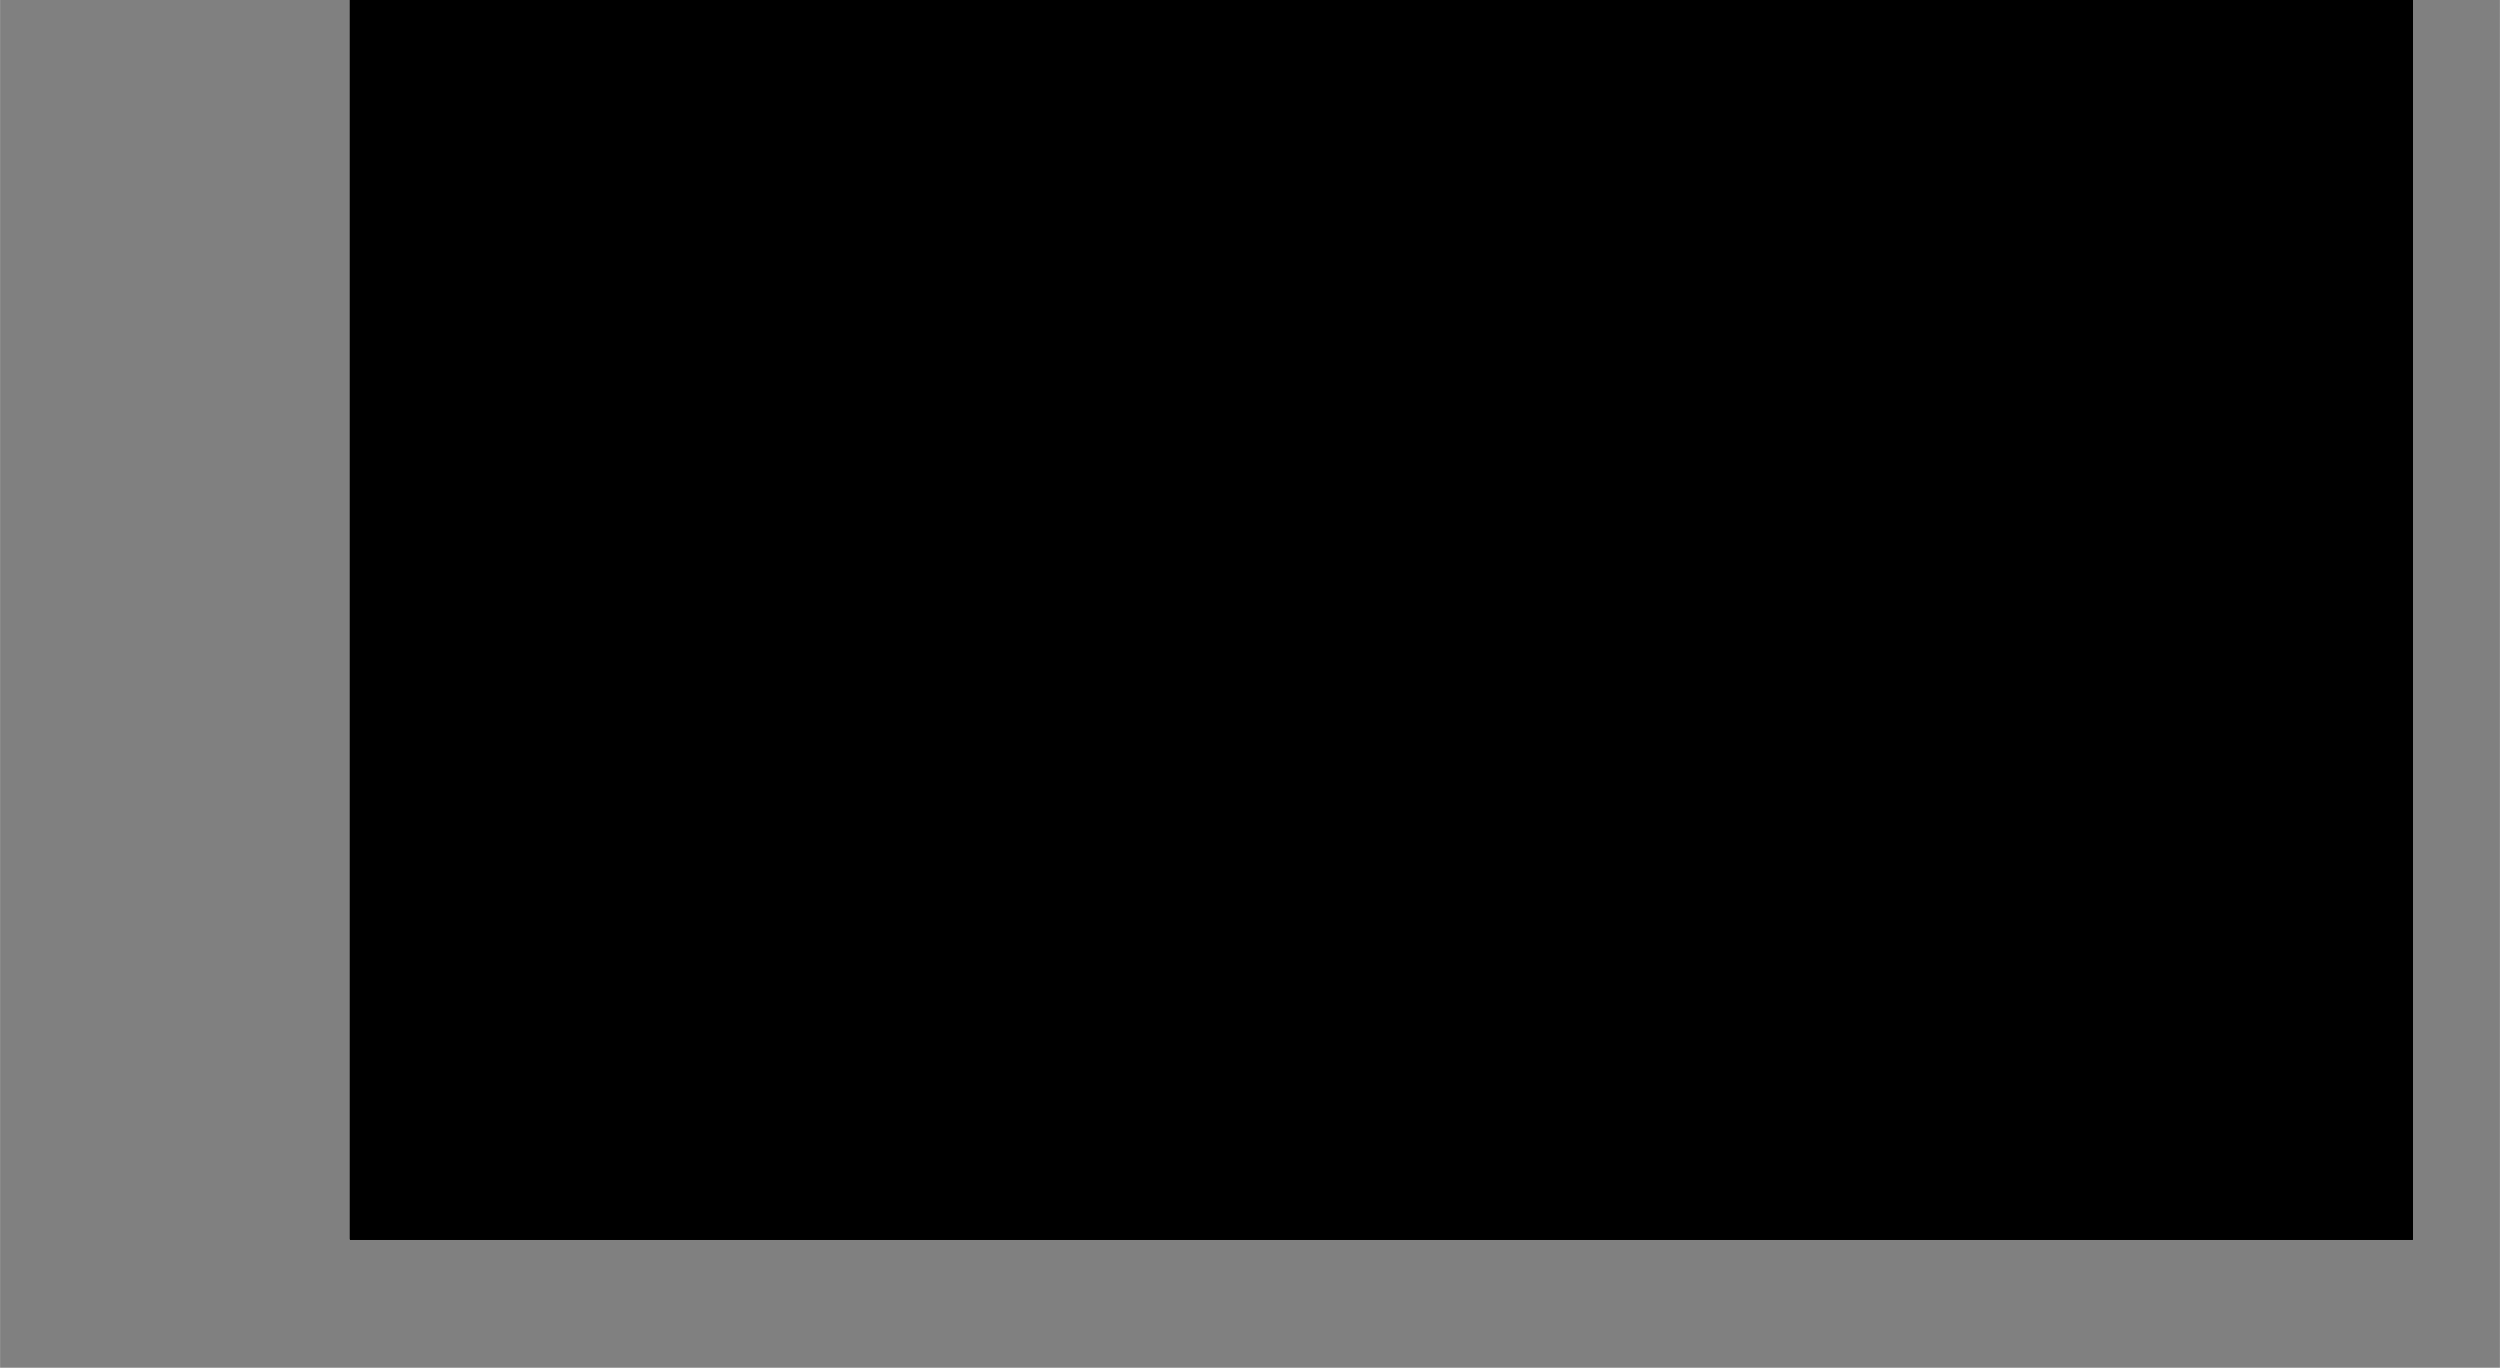 <?xml version="1.0" encoding="UTF-8"?>
<!DOCTYPE svg PUBLIC '-//W3C//DTD SVG 1.0//EN'
          'http://www.w3.org/TR/2001/REC-SVG-20010904/DTD/svg10.dtd'>
<svg height="395" stroke="#000" stroke-linecap="square" stroke-miterlimit="10" viewBox="0 0 721.68 394.85" width="722" xmlns="http://www.w3.org/2000/svg" xmlns:xlink="http://www.w3.org/1999/xlink"
><rect x="0" y="0" width="721.68" height="394.85" fill="#808080" stroke="none"/><defs
  ><clipPath id="a"
    ><path d="M101.01 0V357.79h595.5V0Z"
    /></clipPath
    ><clipPath clip-path="url(#a)" id="b"
    ><path d="M101.01 357.79h595.5V-484.46H101.01Zm0 0"
    /></clipPath
    ><clipPath clip-path="url(#b)" id="c"
    ><path d="M101.01-484.46H697.26v850.5H101.01Zm0 0"
    /></clipPath
    ><clipPath clip-path="url(#c)" id="d"
    ><path d="M101.01-484.46h595.5V357.79H101.01Zm0 0"
    /></clipPath
    ><clipPath clip-path="url(#d)" id="e"
    ><path d="M101.01-484.46h595.5V357.79H101.01Zm0 0"
    /></clipPath
    ><clipPath clip-path="url(#e)" id="f"
    ><path d="M5 28.35H506.3v361.5H5Zm0 0"
    /></clipPath
    ><clipPath clip-path="url(#f)" id="o"
    ><path d="M89.37 28.35H505.6l-84.37 361.5H5L89.37 28.35Zm0 0"
    /></clipPath
    ><clipPath id="g"
    ><path d="M101.01 0V357.79h595.5V0Z"
    /></clipPath
    ><clipPath clip-path="url(#g)" id="h"
    ><path d="M101.01 357.79h595.5V-484.46H101.01Zm0 0"
    /></clipPath
    ><clipPath clip-path="url(#h)" id="i"
    ><path d="M101.01-484.46H697.26v850.5H101.01Zm0 0"
    /></clipPath
    ><clipPath clip-path="url(#i)" id="j"
    ><path d="M101.01-484.46h595.5V357.79H101.01Zm0 0"
    /></clipPath
    ><clipPath clip-path="url(#j)" id="k"
    ><path d="M101.01-484.46h595.5V357.79H101.01Zm0 0"
    /></clipPath
    ><clipPath clip-path="url(#k)" id="l"
    ><path d="M92.01 286.28H717.06v97.63H92.01Zm0 0"
    /></clipPath
    ><clipPath clip-path="url(#l)" id="p"
    ><path d="M645.85 298.28c-43.74-8-88.1-14.62-132.71-10.87-43.11 3.62-82.85 24.49-126.21 25.99-43.99 1.5-88.1-6.25-130.71-16.12-71.6-16.5-128.34 3.75-164.2 24.62v62.01H716.83V313.02c-23.37-6.12-47.49-10.5-70.98-14.75Zm0 0"
    /></clipPath
    ><clipPath id="m"
    ><path d="M101.01 0V357.79h595.5V0Z"
    /></clipPath
    ><clipPath clip-path="url(#m)" id="n"
    ><path d="M101.01 357.79h595.5V-484.46H101.01Zm0 0"
    /></clipPath
    ><clipPath clip-path="url(#n)" id="q"
    ><path d="M101.01-484.46h595.5V357.79H101.01Zm0 0"
    /></clipPath
  ></defs
  ><g
  ><g fill="#FFF4E3" stroke="none"
    ><path clip-path="url(#o)" d="M5 28.35H506.3v361.5H5Zm0 0"
      /><path clip-path="url(#p)" d="M92.01 286.28H716.68v97.63H92.01Zm0 0" fill="#47332B"
      /><path clip-path="url(#q)" d="M229.07 5H363.35c6.45 0 11.67 5.23 11.67 11.67V40.02c0 6.45-5.23 11.67-11.67 11.67H229.07c-3.1 0-6.07-1.23-8.26-3.42s-3.42-5.16-3.42-8.26V16.67C217.4 10.23 222.62 5 229.07 5Zm0 0" fill="#FFD699"
      /><path clip-path="url(#q)" d="M189.61 287.67v-6.28c0-2.35-.93-4.6-2.59-6.26s-3.91-2.59-6.26-2.59H141.22c-4.89 0-8.86-3.97-8.86-8.86V245.96c0-4.89 3.97-8.86 8.86-8.86H432.88c4.89 0 8.86 3.97 8.86 8.86v17.72c0 4.89-3.97 8.86-8.86 8.86H393.35c-4.89 0-8.86 3.97-8.86 8.86v6.28c0 4.89-3.97 8.86-8.86 8.86H198.46c-2.35 0-4.6-.93-6.26-2.59s-2.59-3.91-2.59-6.26Zm0 0" fill="#FFD699"
      /><path clip-path="url(#q)" d="M510.56 176.46H650.68c6.45 0 11.67 5.23 11.67 11.67v23.35c0 6.45-5.23 11.67-11.67 11.67H510.56c-3.1 0-6.07-1.23-8.26-3.42s-3.42-5.16-3.42-8.26V188.14c0-6.45 5.23-11.67 11.67-11.67Zm0 0" fill="#FFD699"
    /></g
  ></g
></svg
>
